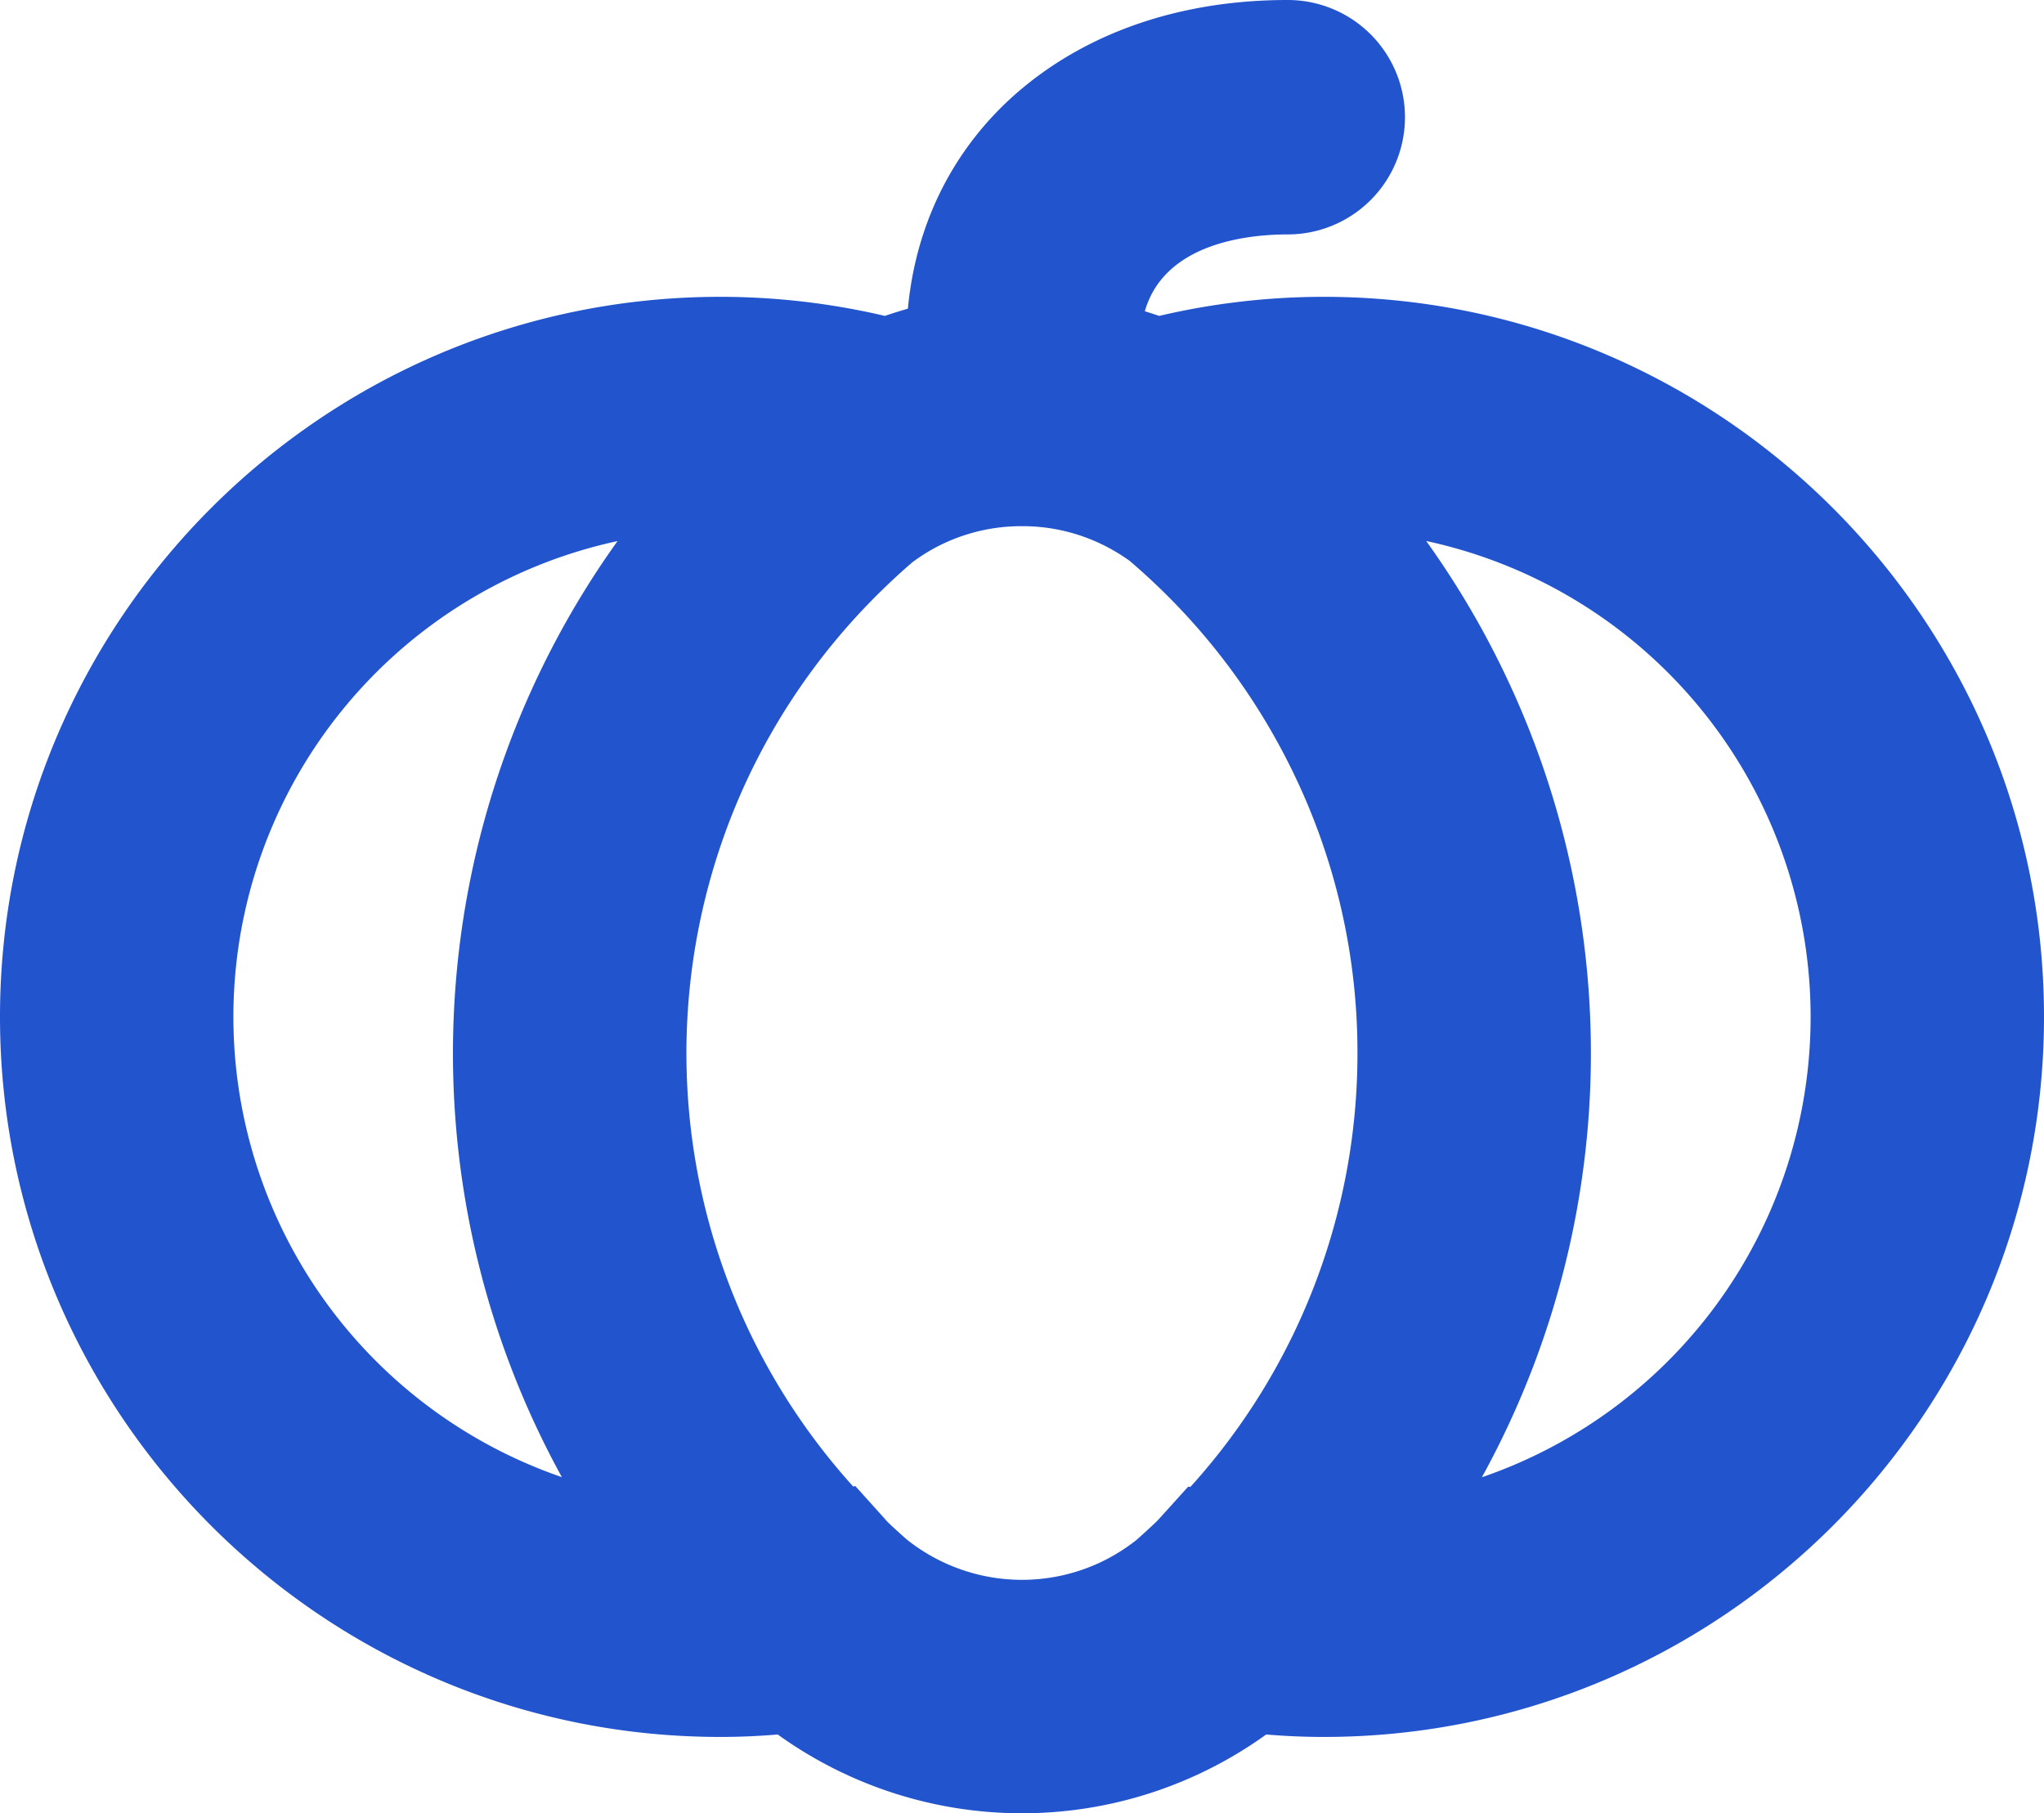 <svg xmlns="http://www.w3.org/2000/svg" viewBox="0 0 503.33 446.65"><title>logo-atomic-pumpkins</title><path d="M257.31,142.35a28.86,28.86,0,0,1-28.87-28.87c0-25.76,10.62-48.43,29.92-63.84,16.9-13.5,39-20.63,64-20.63a28.87,28.87,0,1,1,0,57.74c-10.89,0-36.22,2.6-36.22,26.73A28.87,28.87,0,0,1,257.31,142.35Z" transform="translate(-5.26 -29.01)" style="fill:#2254ce"/><path d="M331.24,102.12a177.64,177.64,0,0,0-40.55,4.7,104.26,104.26,0,0,0-33.76-5.69,104.34,104.34,0,0,0-33.77,5.69,177.56,177.56,0,0,0-40.54-4.7c-97.79,0-177.36,79.56-177.36,177.35S84.83,456.83,182.62,456.83c4.61,0,9.34-.2,14.16-.6a102.89,102.89,0,0,0,120.27,0c4.82.4,9.57.6,14.19.6,97.79,0,177.35-79.56,177.35-177.36S429,102.12,331.24,102.12ZM157.33,162.28a216.61,216.61,0,0,0-13.71,230.56,119.89,119.89,0,0,1,13.71-230.56Zm182.2,126.18a158.9,158.9,0,0,1-41.16,106.81l-.51-.1L290.78,403c-.23.26-.46.51-.7.75-1.65,1.58-3.36,3.14-5.09,4.66a46.29,46.29,0,0,1-8.75,5.41,45.41,45.41,0,0,1-38.64,0,45.73,45.73,0,0,1-9-5.58c-1.61-1.41-3.14-2.81-4.57-4.16-.41-.43-.74-.78-1-1.1l-7.15-7.94-.52.11A159.55,159.55,0,0,1,190,357.44a159.38,159.38,0,0,1,0-138,159.9,159.9,0,0,1,32.38-45c2.47-2.41,5-4.76,7.63-7a46.39,46.39,0,0,1,5-3.23,44.92,44.92,0,0,1,21.48-5.6h.82a44.82,44.82,0,0,1,21.48,5.61,46,46,0,0,1,4.65,2.94c2.86,2.44,5.65,5,8.3,7.6a160,160,0,0,1,32.08,44.77A157.67,157.67,0,0,1,339.53,288.46Zm30.64,104.41a216.55,216.55,0,0,0-13.71-230.61,119.9,119.9,0,0,1,13.71,230.61Z" transform="translate(-5.26 -29.01)" style="fill:#2254ce"/></svg>